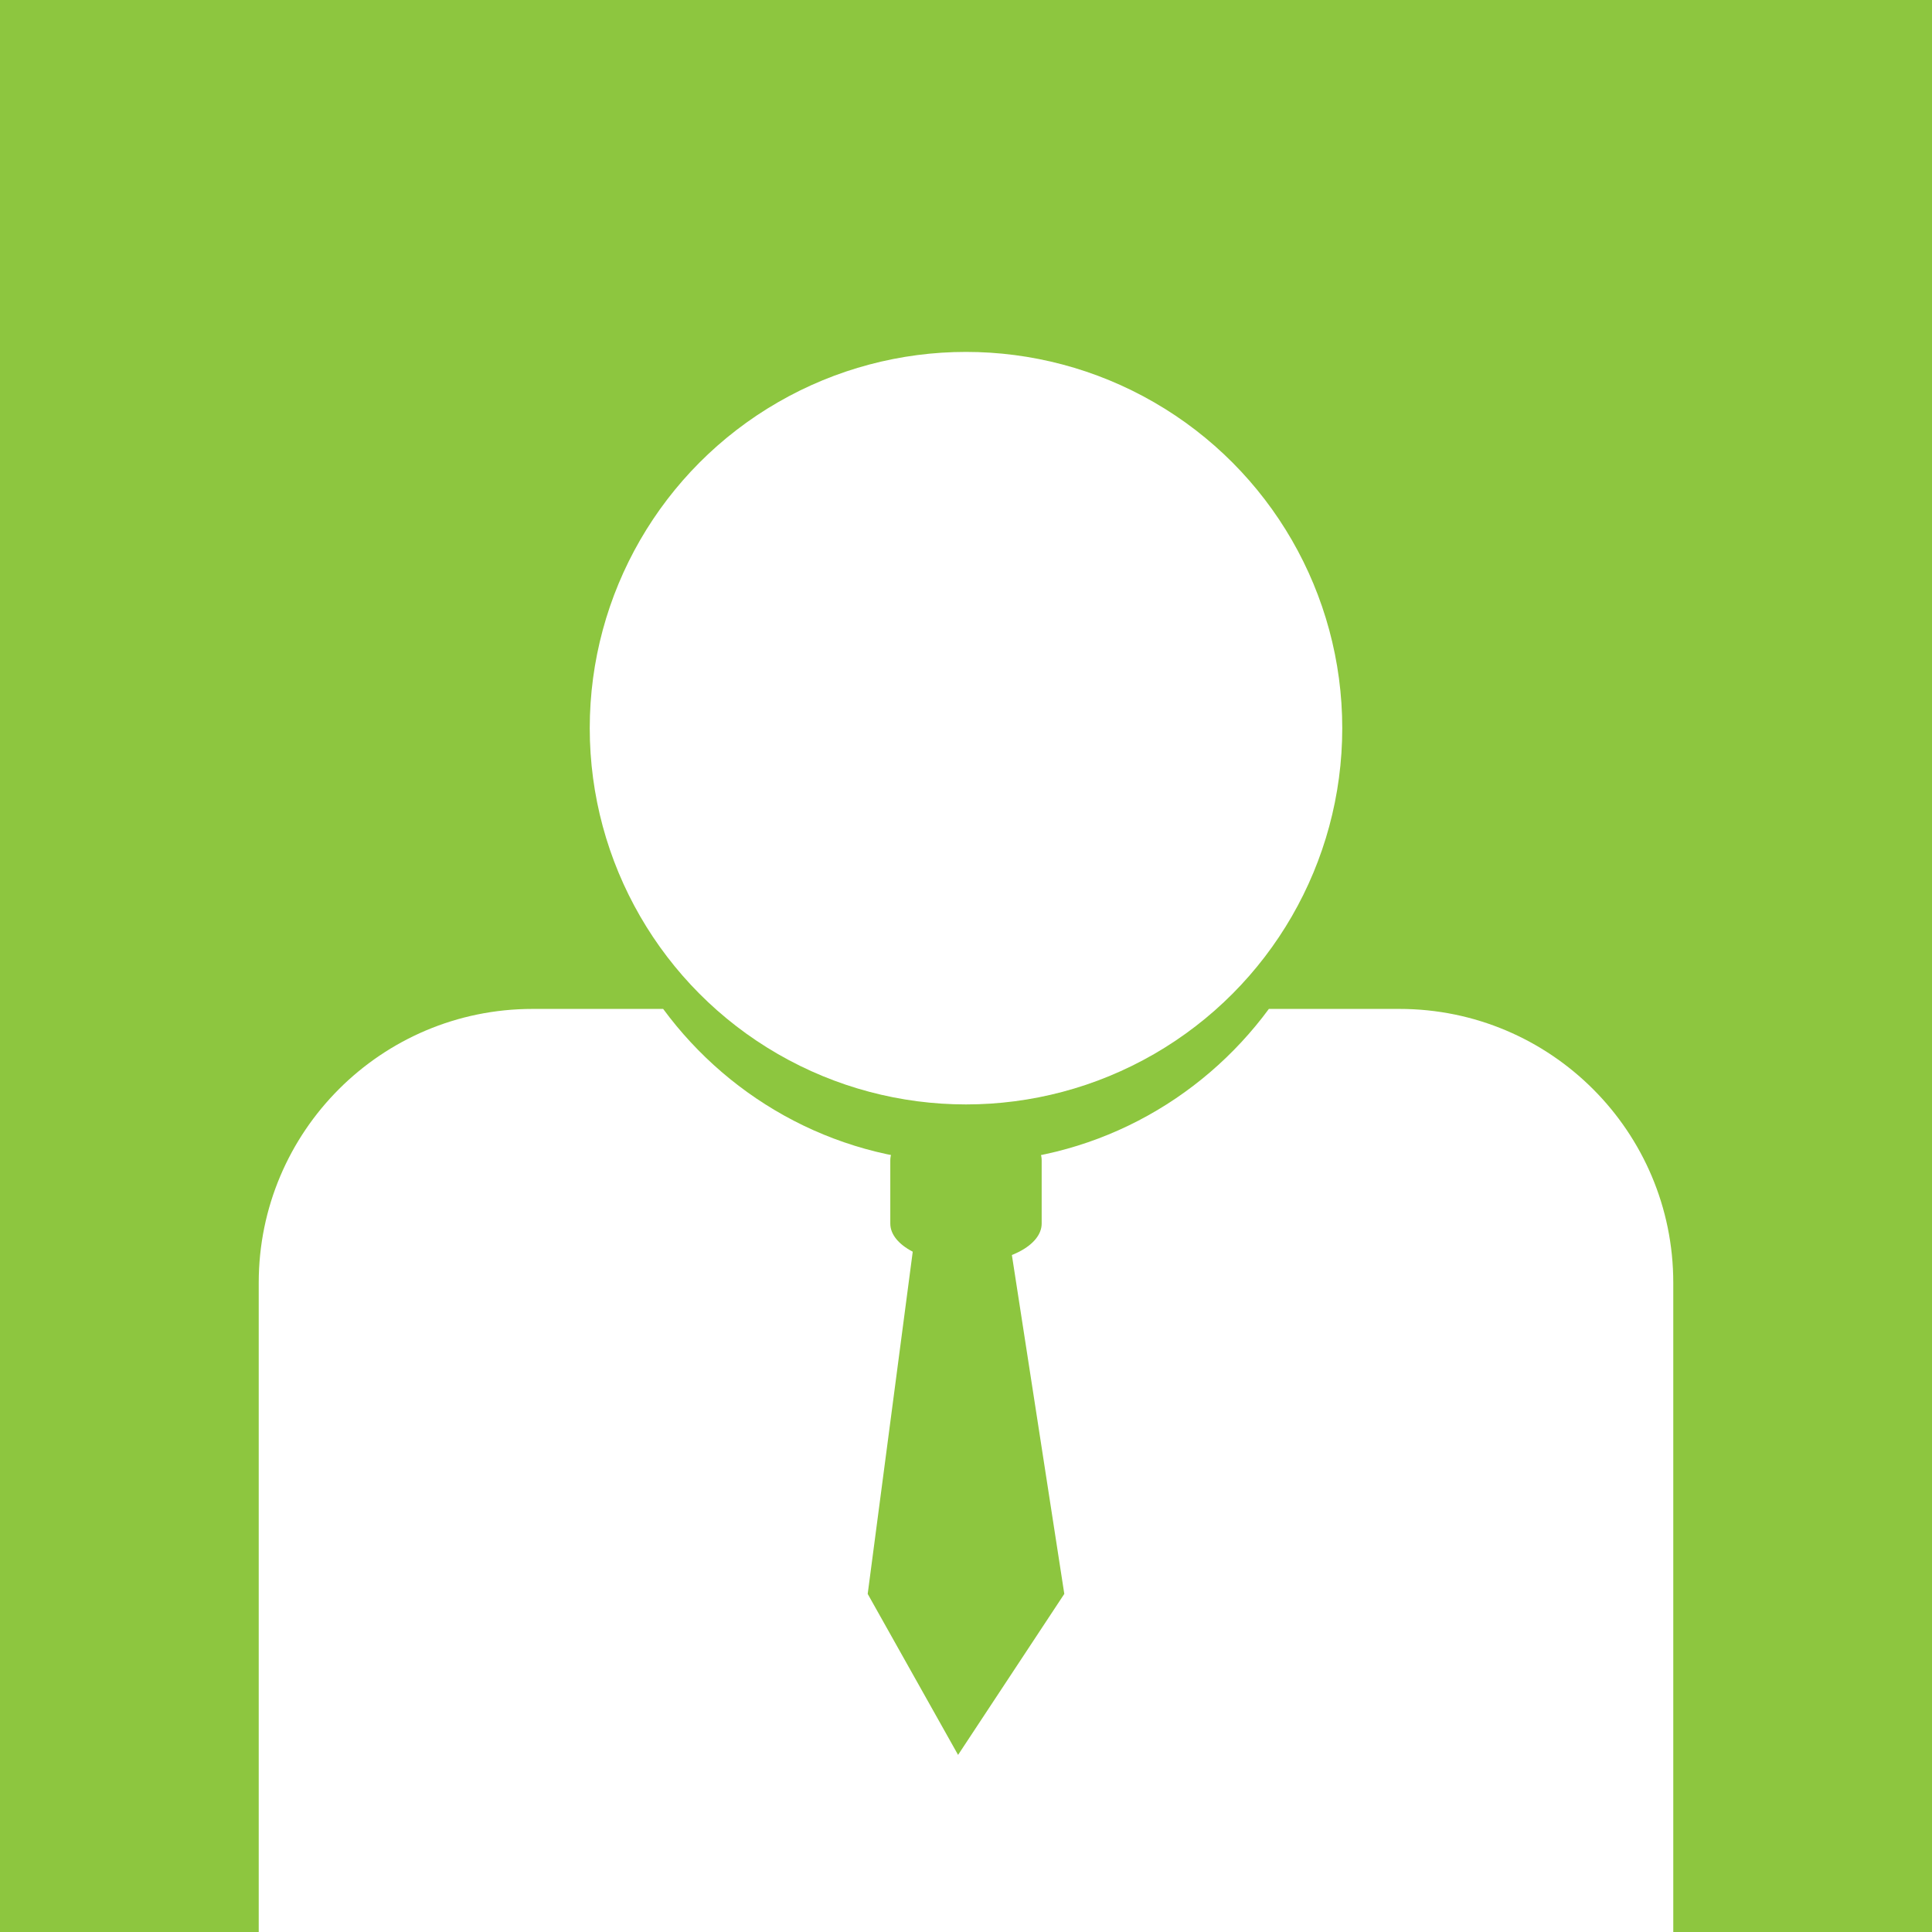 <?xml version="1.0" encoding="utf-8"?>
<!-- Generator: Adobe Illustrator 16.0.0, SVG Export Plug-In . SVG Version: 6.00 Build 0)  -->
<!DOCTYPE svg PUBLIC "-//W3C//DTD SVG 1.1//EN" "http://www.w3.org/Graphics/SVG/1.1/DTD/svg11.dtd">
<svg version="1.1" id="Layer_1" xmlns="http://www.w3.org/2000/svg" xmlns:xlink="http://www.w3.org/1999/xlink" x="0px" y="0px"
	 width="60px" height="60px" viewBox="0 0 60 60" enable-background="new 0 0 60 60" xml:space="preserve">
<rect fill="#8DC63F" width="60" height="60"/>
<path fill="#FFFFFF" d="M43.461,31.333h-4.055c-2.128,2.89-5.543,4.772-9.406,4.772s-7.278-1.883-9.405-4.772h-4.056
	c-4.697,0-8.504,3.808-8.504,8.504V60h43.93V39.837C51.965,35.141,48.157,31.333,43.461,31.333z"/>
<polygon fill="#8DC63F" points="33.053,49.5 29.754,54.5 26.947,49.5 29.754,28.175 "/>
<circle fill="#FFFFFF" cx="30" cy="22.614" r="11.685"/>
<path fill="#8DC63F" d="M32.35,37.999c0,0.679-1.053,1.229-2.351,1.229l0,0c-1.298,0-2.35-0.55-2.35-1.229v-1.965
	c0-0.678,1.052-1.228,2.35-1.228l0,0c1.298,0,2.351,0.55,2.351,1.228V37.999z"/>
</svg>

